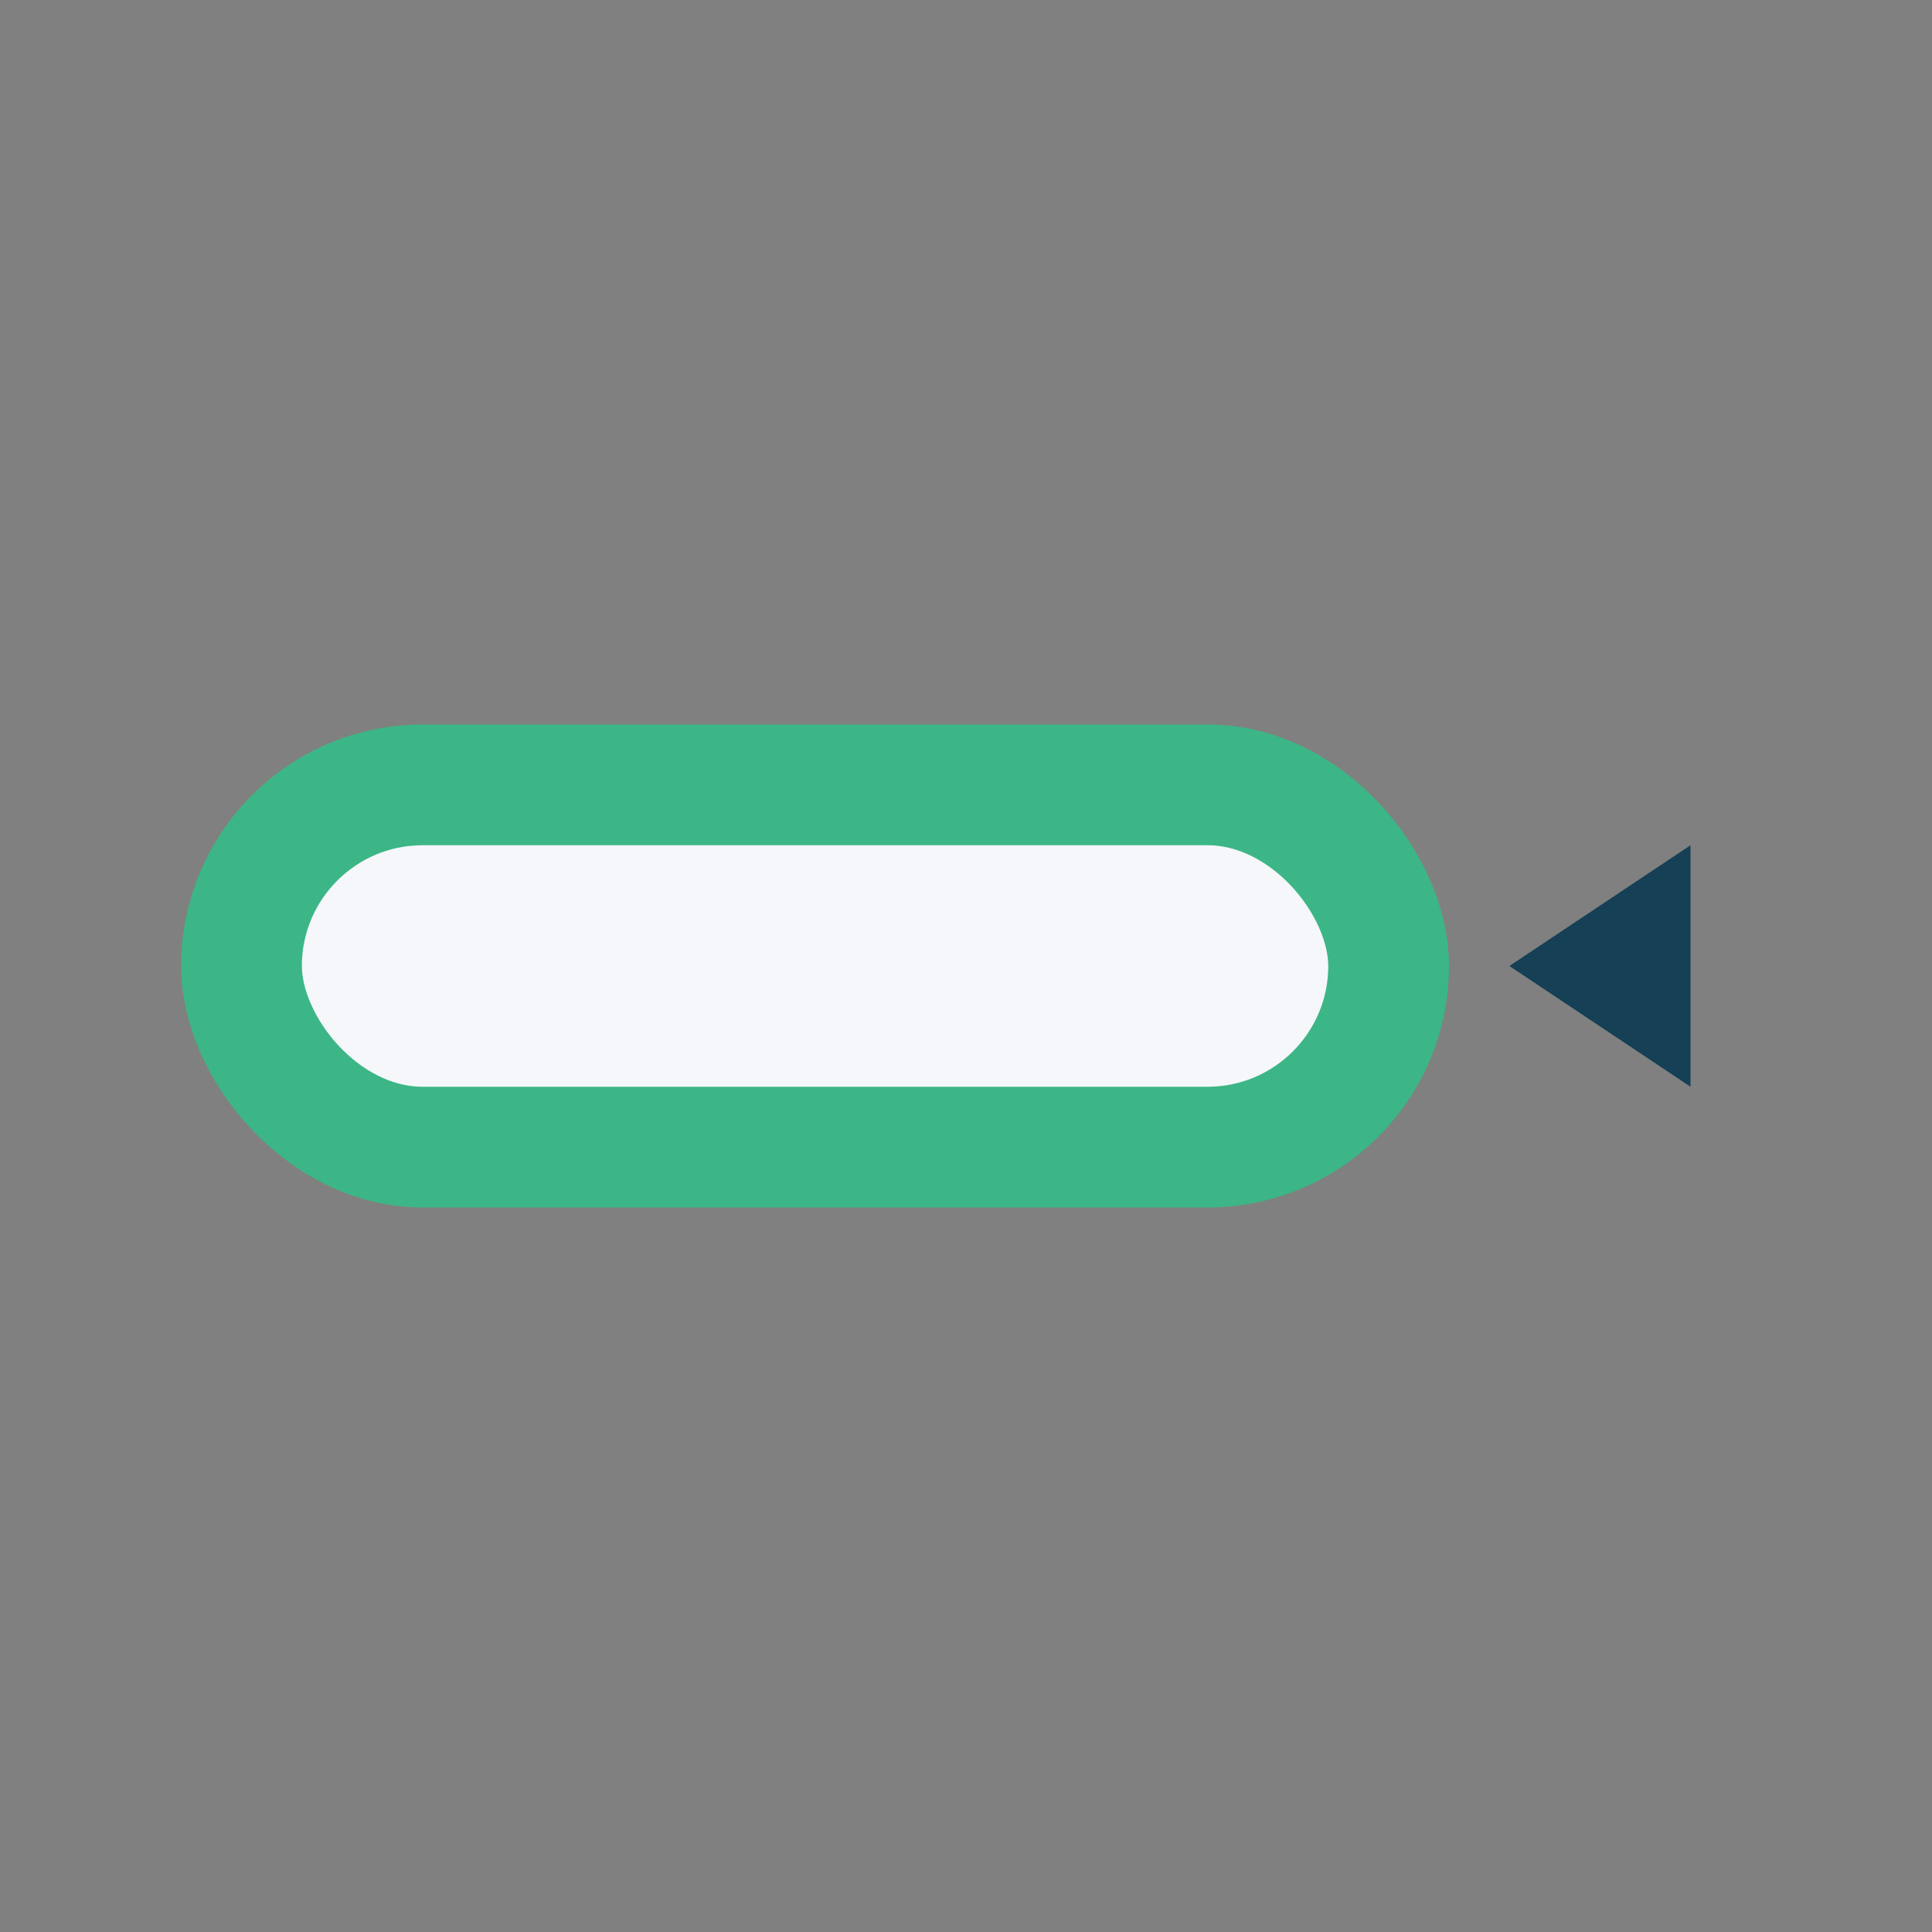 <?xml version="1.0" encoding="UTF-8"?>
<svg xmlns="http://www.w3.org/2000/svg" width="32" height="32" viewBox="0 0 32 32"><rect x="0" y="0" width="32" height="32" fill="#808080" stroke="none"/><rect x="4" y="13" width="19" height="6" rx="3" fill="#F5F7FA" stroke="#3CB686" stroke-width="2"/><path d="M25 16l3 2v-4l-3 2z" fill="#154055"/></svg>